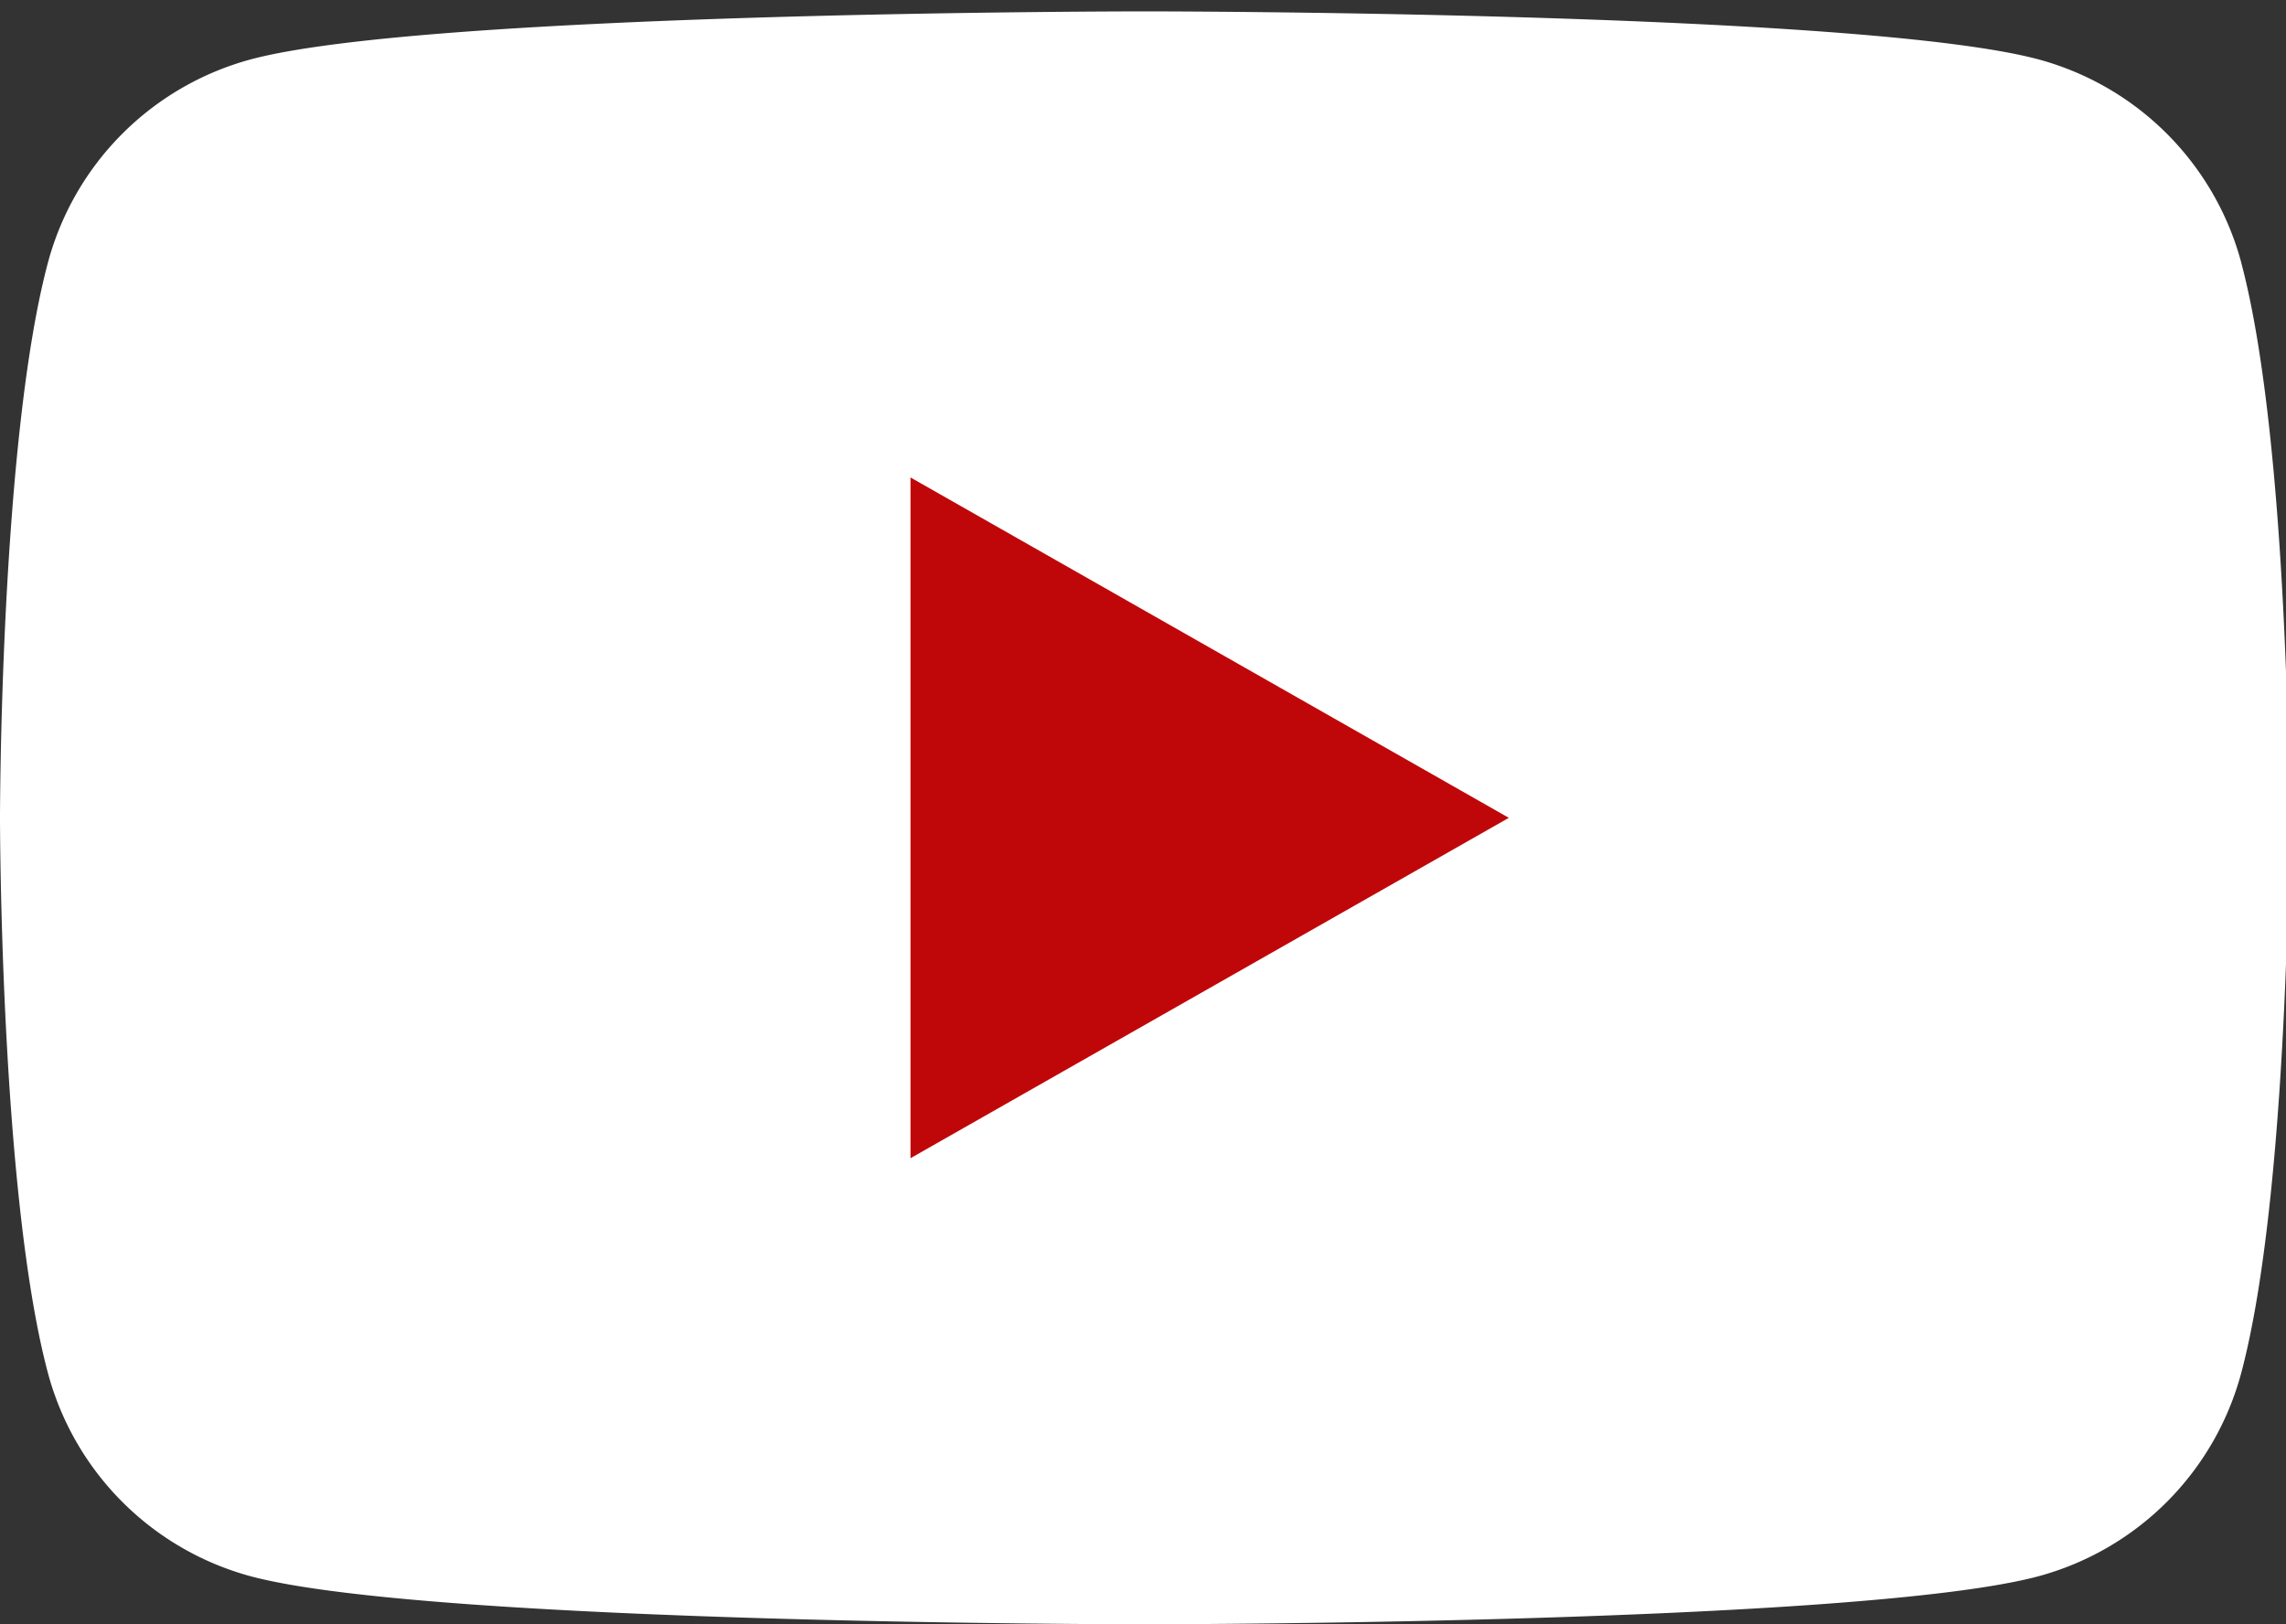 <svg xmlns="http://www.w3.org/2000/svg" xmlns:xlink="http://www.w3.org/1999/xlink" width="47.852" height="34" viewBox="0 0 47.852 34">
  <rect x="0" y="0" width="47.852" height="34" fill="#333333" stroke="none"/>
  <defs>
    <clipPath id="clip-path">
      <rect id="長方形_736" data-name="長方形 736" width="47.852" height="34" fill="none"/>
    </clipPath>
  </defs>
  <g id="youtube" transform="translate(0 0.189)">
    <g id="グループ_612" data-name="グループ 612" transform="translate(0 -0.189)" clip-path="url(#clip-path)">
      <path id="パス_1588" data-name="パス 1588" d="M46.919,5.272a6.021,6.021,0,0,0-4.237-4.264C38.945,0,23.96,0,23.96,0S8.975,0,5.238,1.008A6.021,6.021,0,0,0,1,5.272C0,9.033,0,16.881,0,16.881S0,24.729,1,28.49a6.022,6.022,0,0,0,4.237,4.264c3.737,1.008,18.722,1.008,18.722,1.008s14.985,0,18.722-1.008a6.022,6.022,0,0,0,4.237-4.264c1-3.761,1-11.609,1-11.609s0-7.848-1-11.609" transform="translate(0 0.238)" fill="#fff"/>
      <path id="パス_1589" data-name="パス 1589" d="M70,50.081l12.525-7.125L70,35.831Z" transform="translate(-50.941 -25.837)" fill="#bf0709"/>
    </g>
  </g>
</svg>
